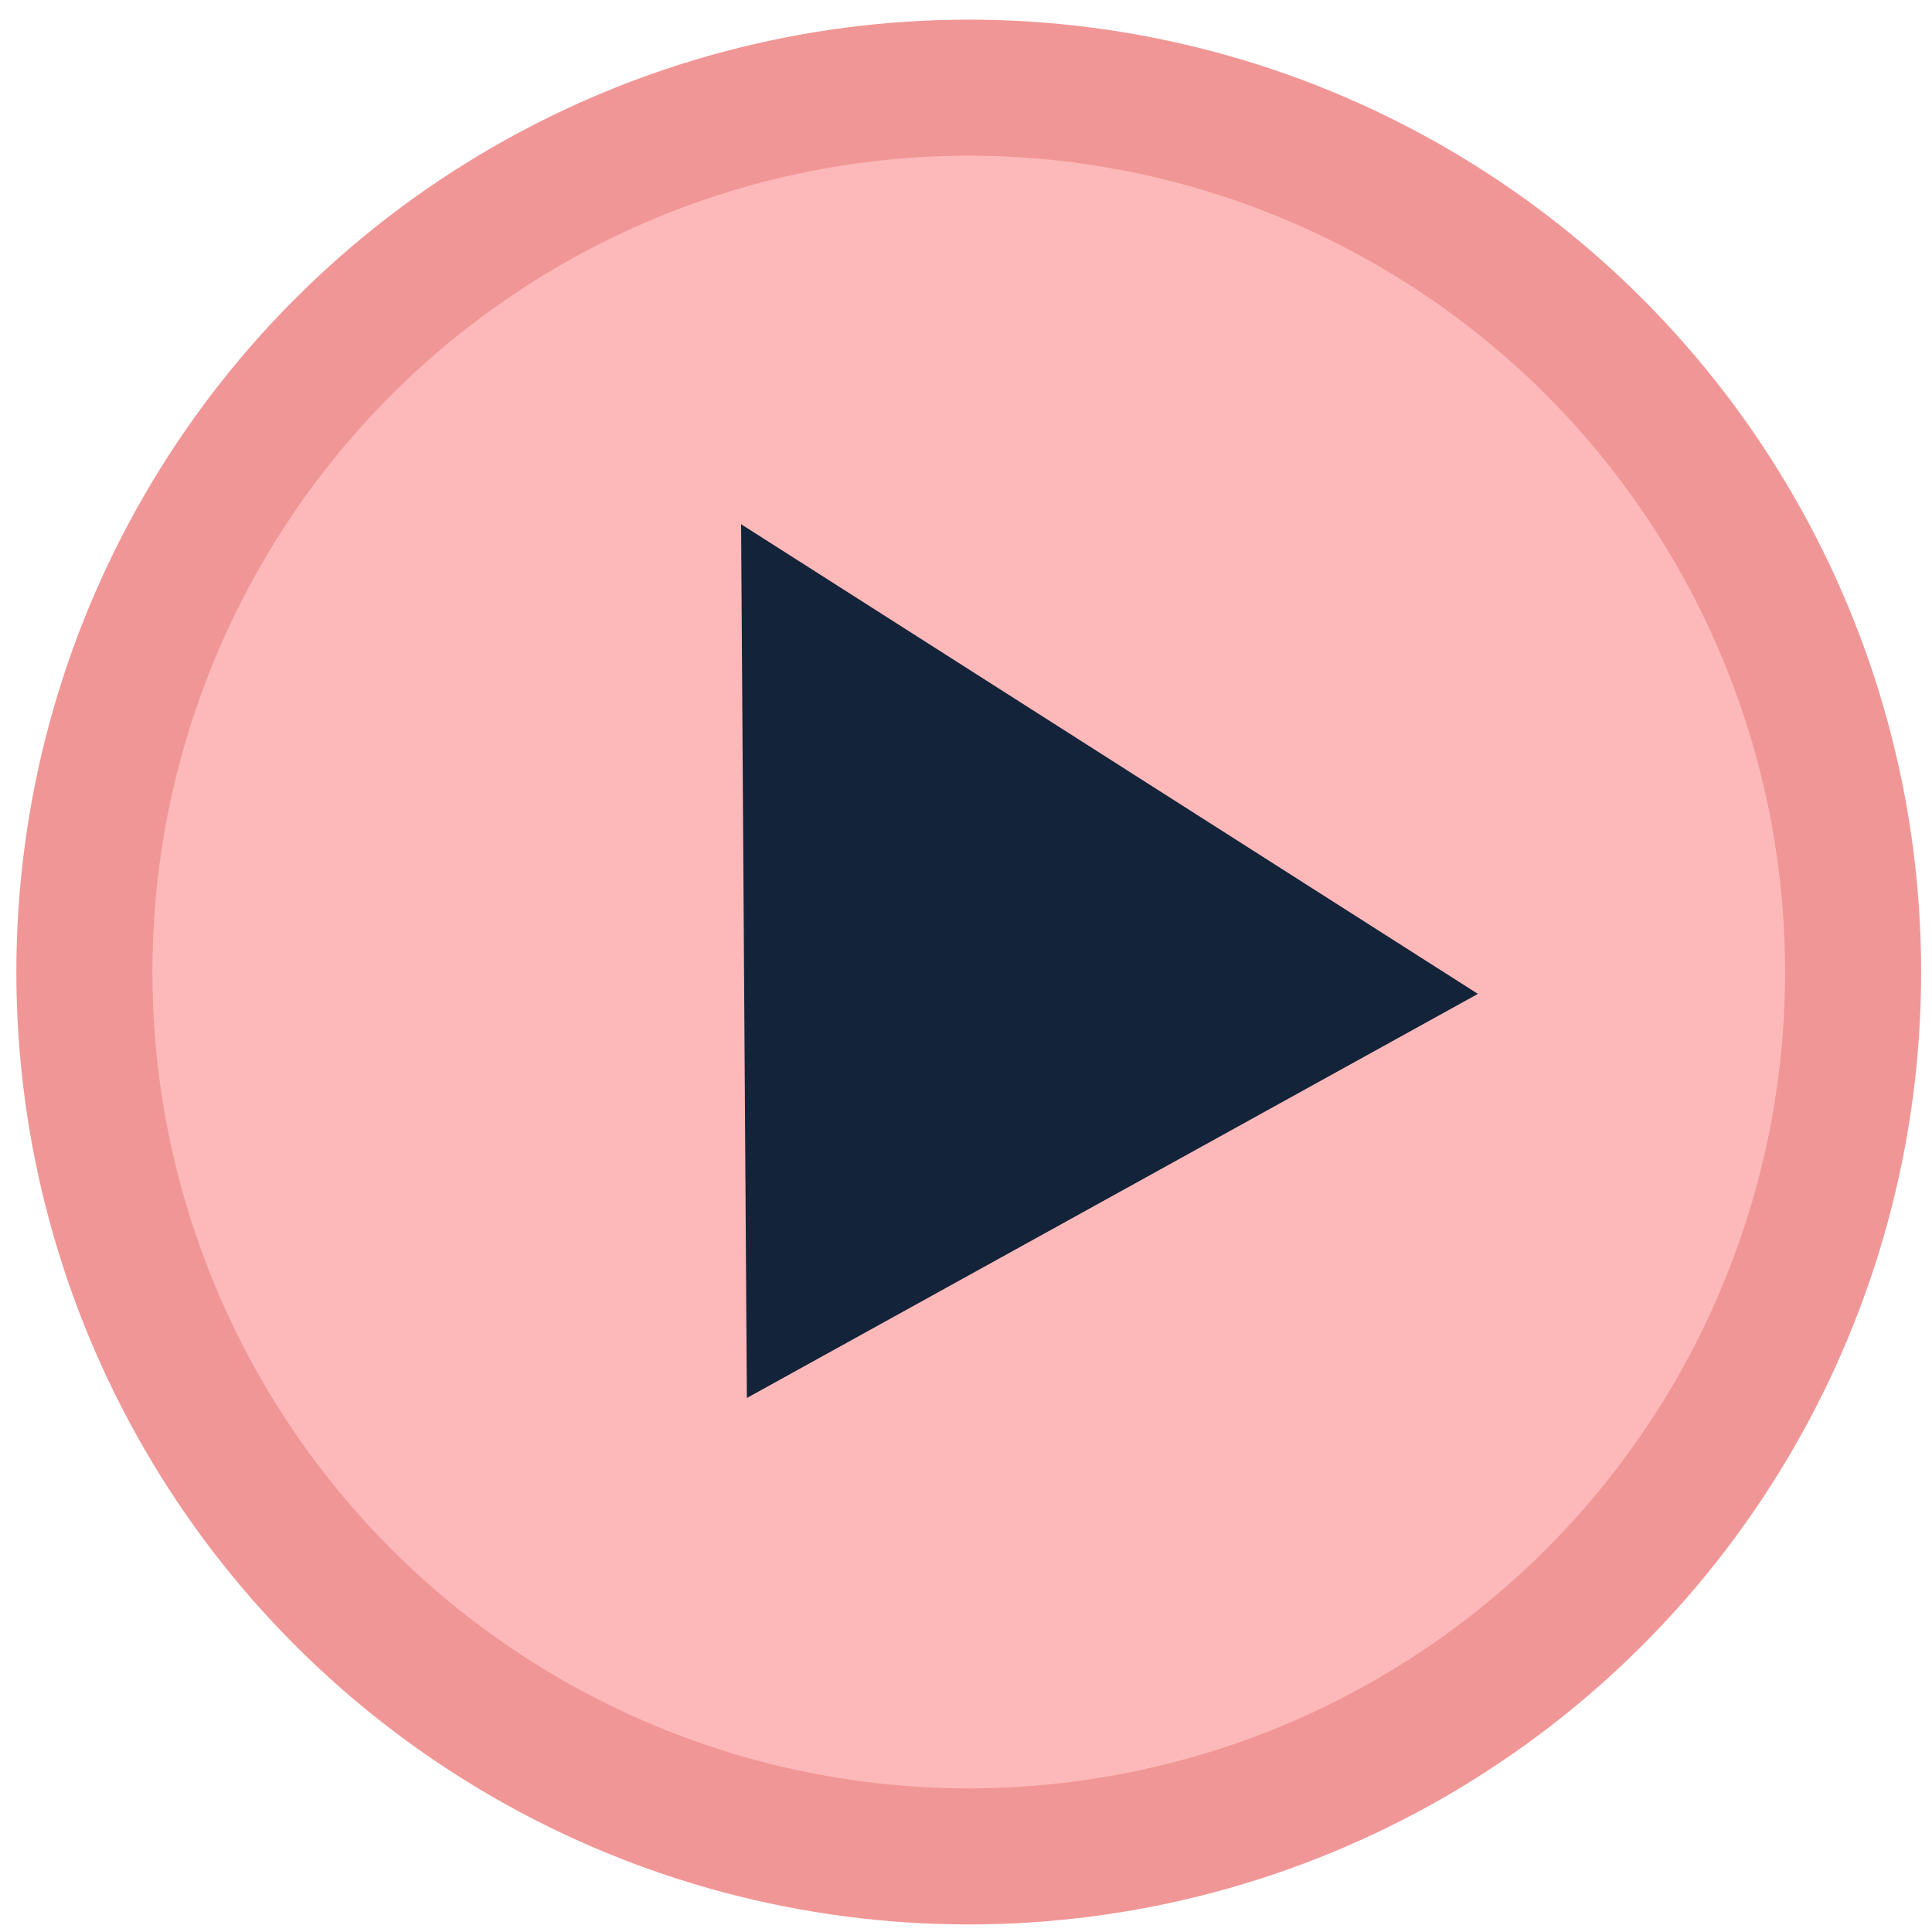 <svg width="71" height="71" viewBox="0 0 71 71" fill="none" xmlns="http://www.w3.org/2000/svg">
<circle cx="35.601" cy="35.722" r="32.5" fill="#FDB9B9" stroke="#F19696" stroke-width="5"/>
<path d="M27.235 19.265L54.312 36.525L27.447 51.375L27.235 19.265Z" fill="#13233A"/>
</svg>
